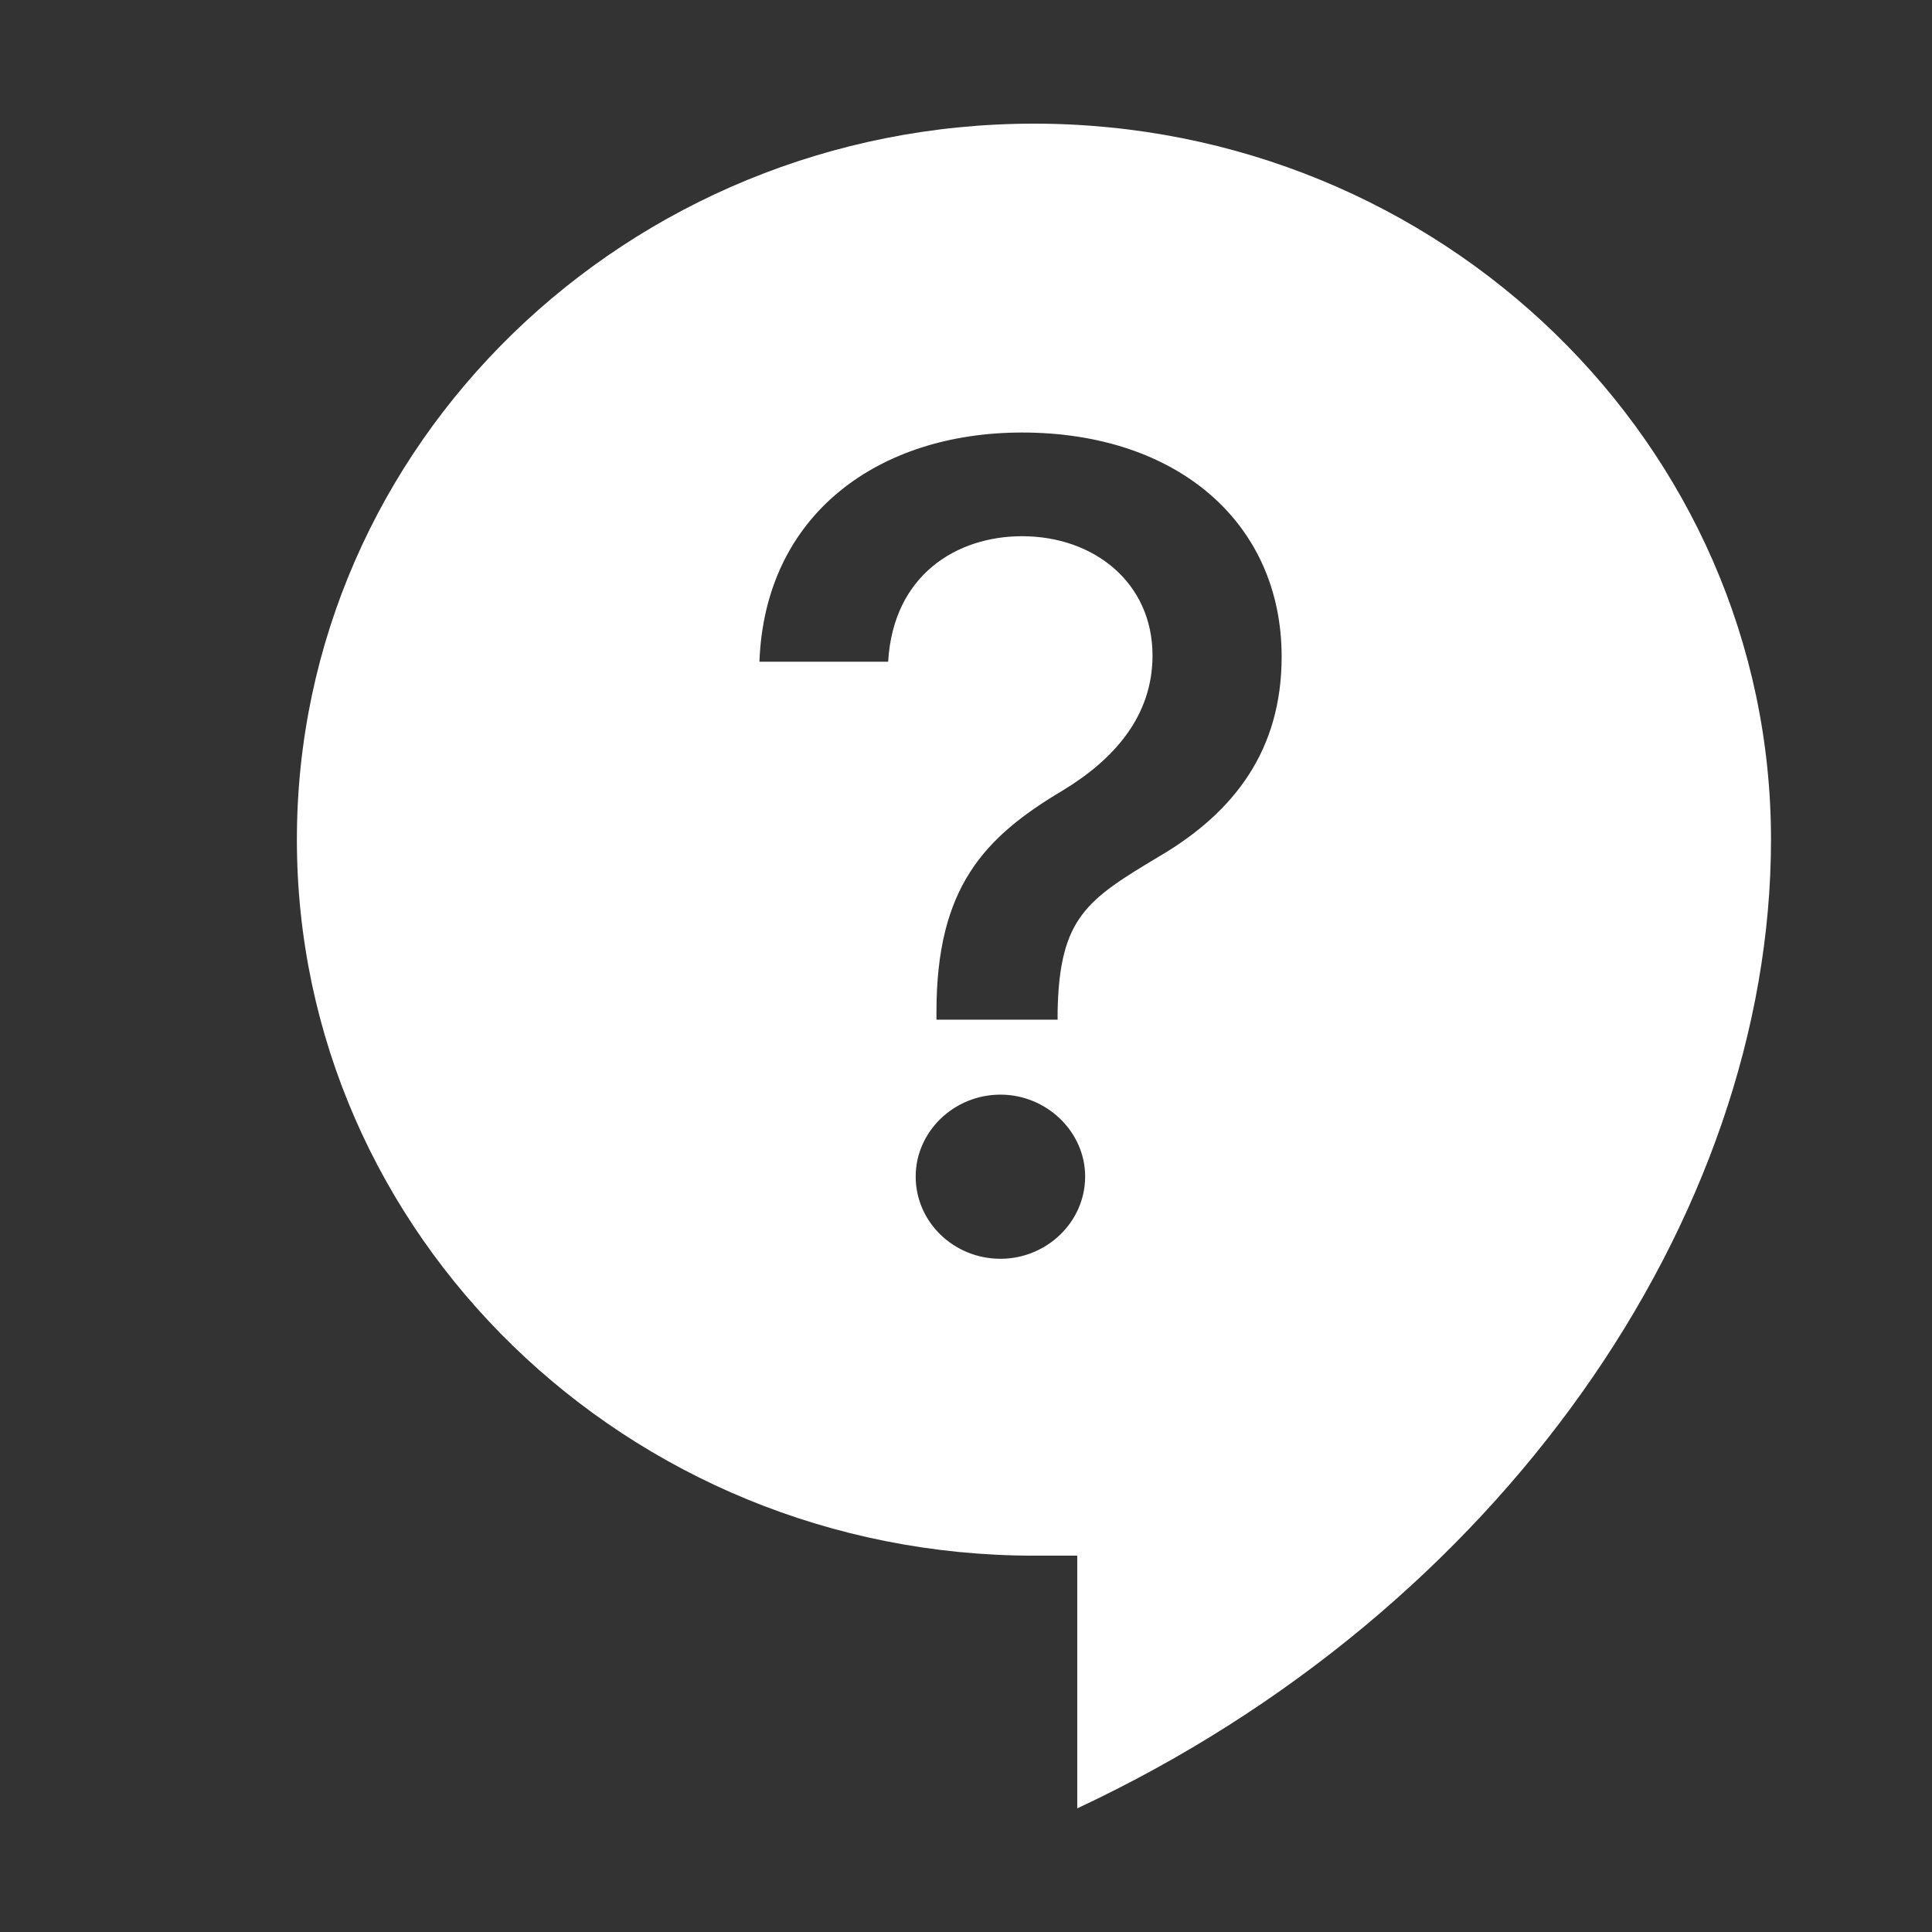 <svg width="24" height="24" viewBox="0 0 24 24" fill="none" xmlns="http://www.w3.org/2000/svg"><rect x="0" y="0" width="24" height="24" fill="#333333" stroke="none"/><path fill-rule="evenodd" clip-rule="evenodd" d="M12.844 1.536C7.792 1.536 3.688 5.523 3.688 10.43C3.688 15.338 7.792 19.325 12.844 19.325H13.382V22.464C18.618 20.016 22 15.139 22 10.43C22 5.523 17.896 1.536 12.844 1.536ZM11.633 12.667H13.138V12.57C13.159 11.394 13.506 11.174 14.401 10.638C15.343 10.085 15.921 9.309 15.921 8.158C15.921 6.497 14.627 5.373 12.696 5.373C10.923 5.373 9.502 6.38 9.434 8.22H11.033C11.096 7.136 11.891 6.661 12.696 6.661C13.59 6.661 14.317 7.238 14.317 8.143C14.317 8.905 13.827 9.441 13.201 9.82C12.222 10.402 11.633 11.027 11.633 12.57V12.667ZM12.428 15.637C13.001 15.637 13.48 15.182 13.48 14.615C13.48 14.058 13.001 13.598 12.428 13.598C11.849 13.598 11.375 14.058 11.375 14.615C11.375 15.182 11.849 15.637 12.428 15.637Z" fill="white"></path></svg>